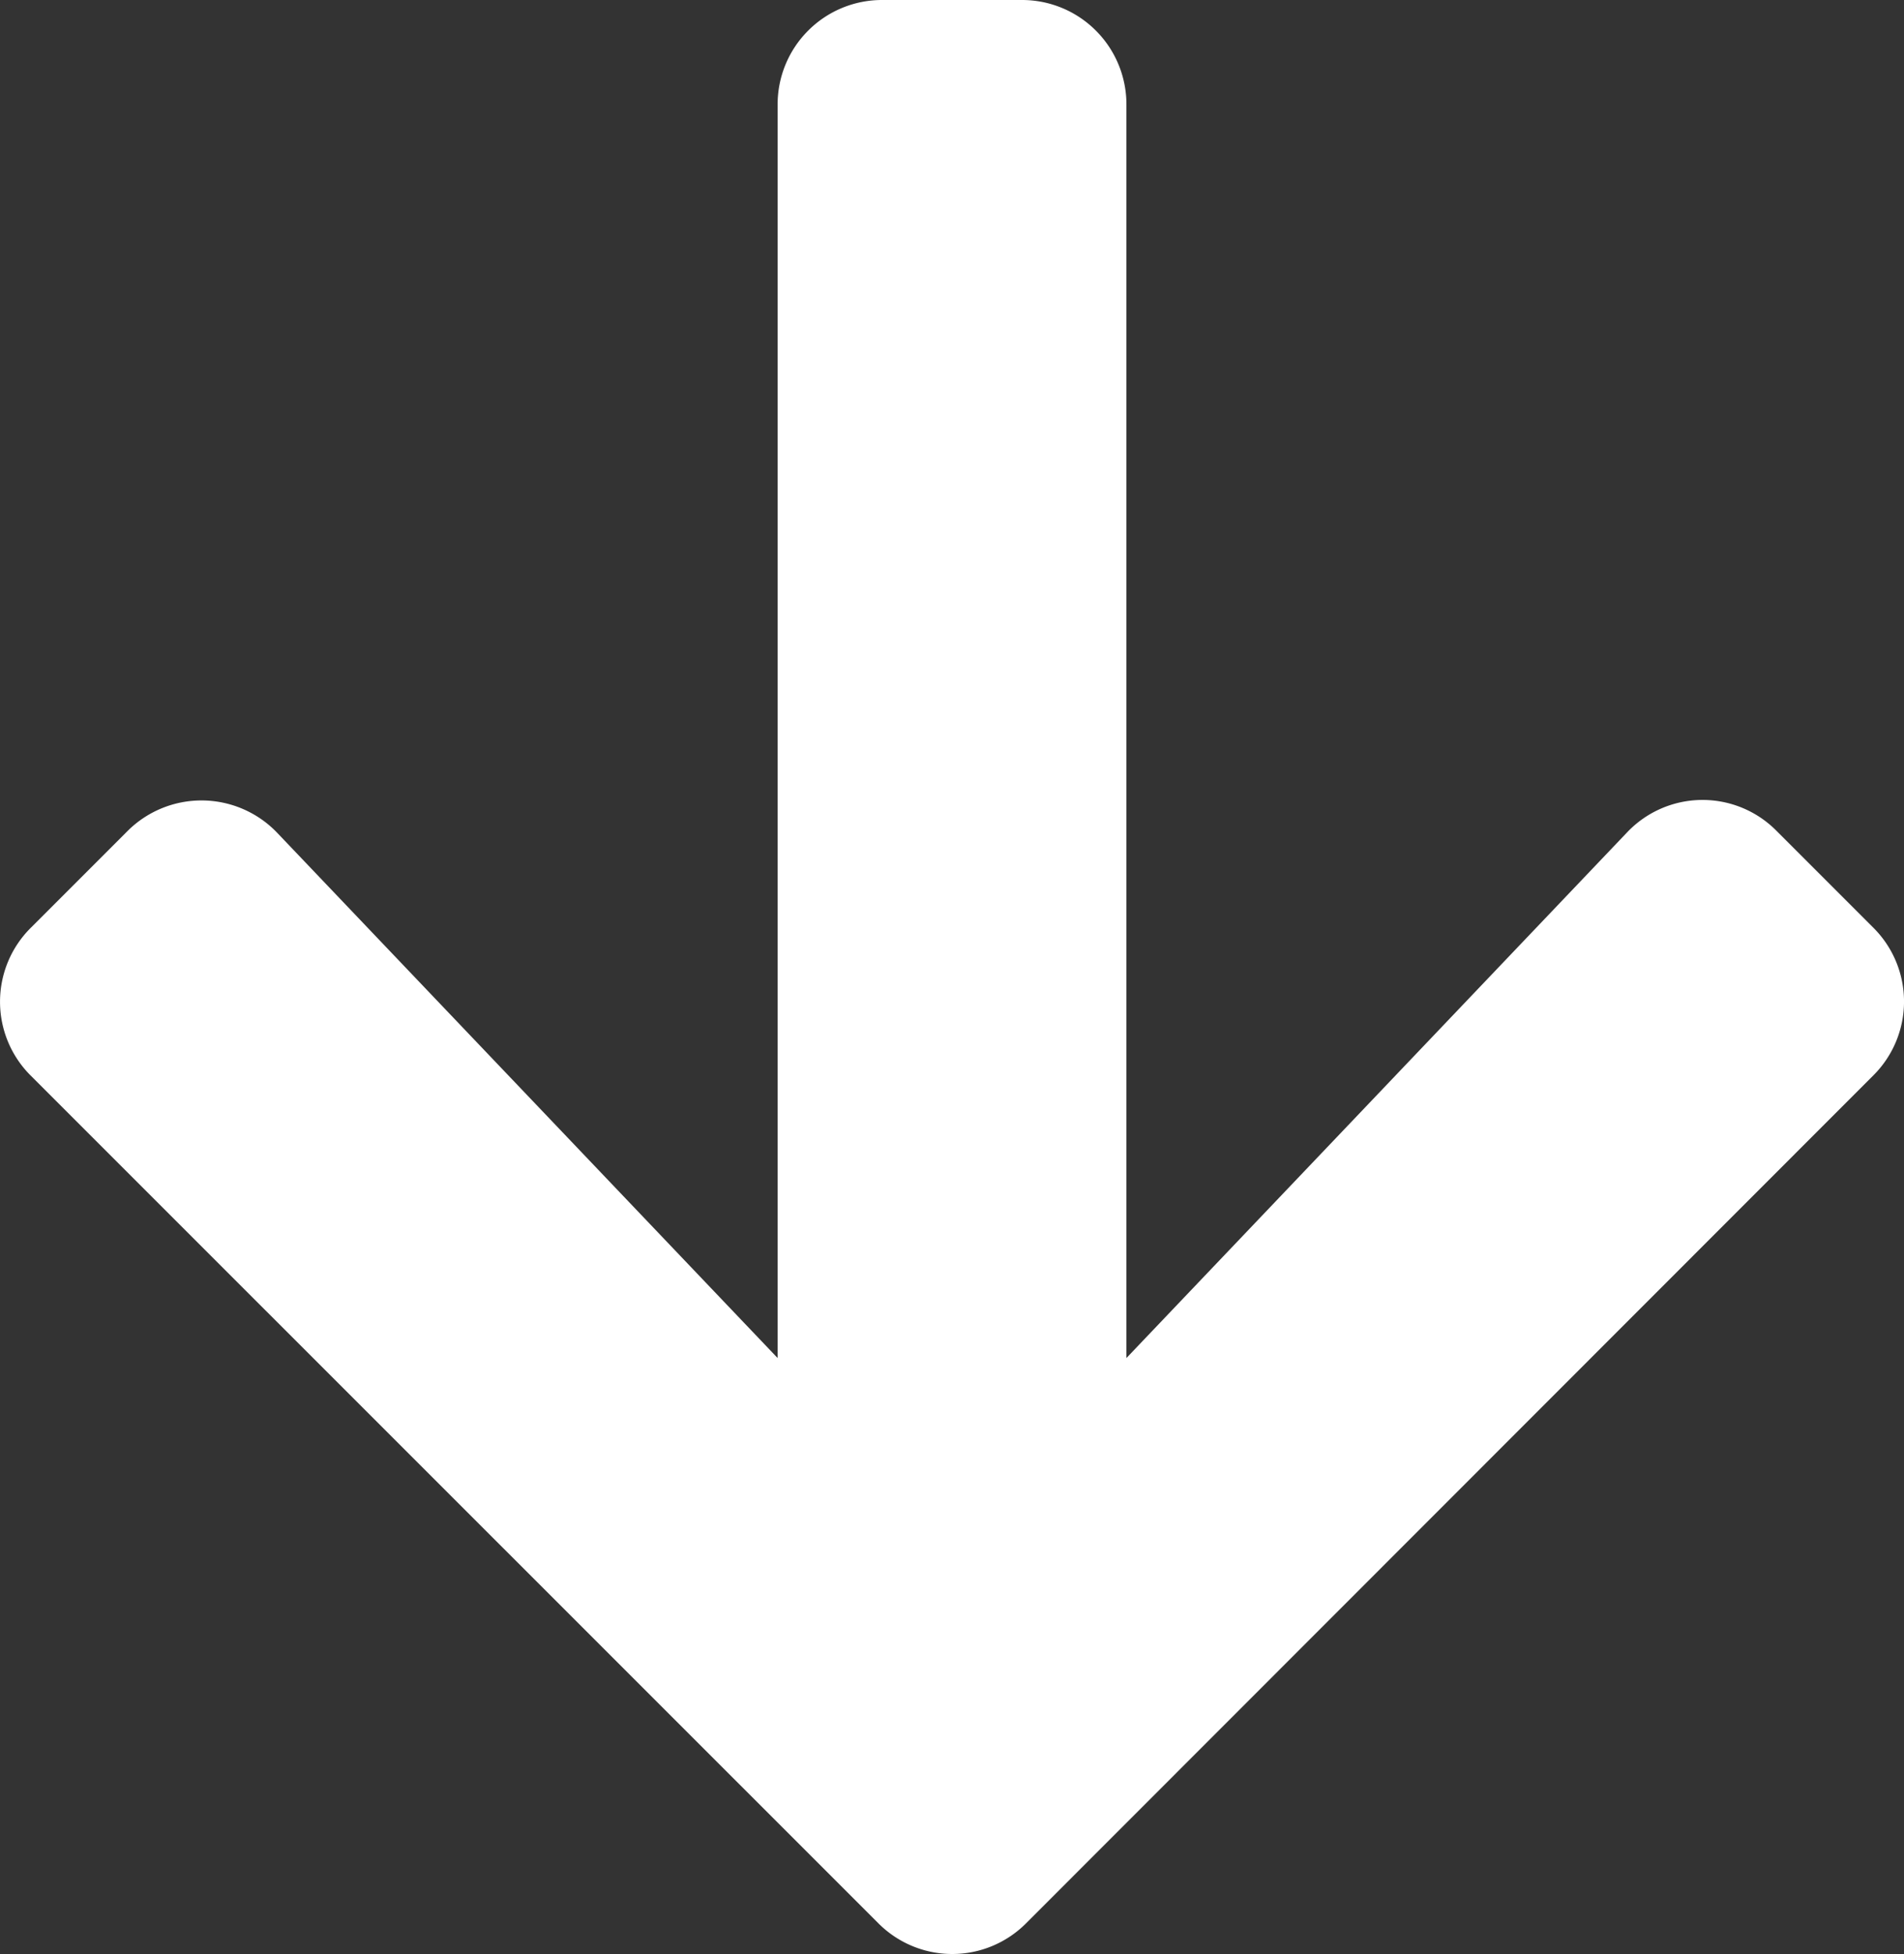 <svg xmlns="http://www.w3.org/2000/svg" width="41.519" height="42.598" viewBox="0 0 41.519 42.598">
  <rect x="0" y="0" width="41.519" height="42.598" fill="#333333" stroke="none"/>
  <path id="Icon_awesome-arrow-down" data-name="Icon awesome-arrow-down" d="M39.135,20.362l2.111,2.111a2.272,2.272,0,0,1,0,3.223L22.773,44.178a2.272,2.272,0,0,1-3.223,0L1.068,25.7a2.272,2.272,0,0,1,0-3.223l2.111-2.111a2.284,2.284,0,0,1,3.261.038L17.354,31.856V4.532A2.276,2.276,0,0,1,19.636,2.25h3.042A2.276,2.276,0,0,1,24.96,4.532V31.856L35.874,20.4a2.268,2.268,0,0,1,3.261-.038Z" transform="translate(-0.397 -2.25)" fill="#fff"/>
</svg>
